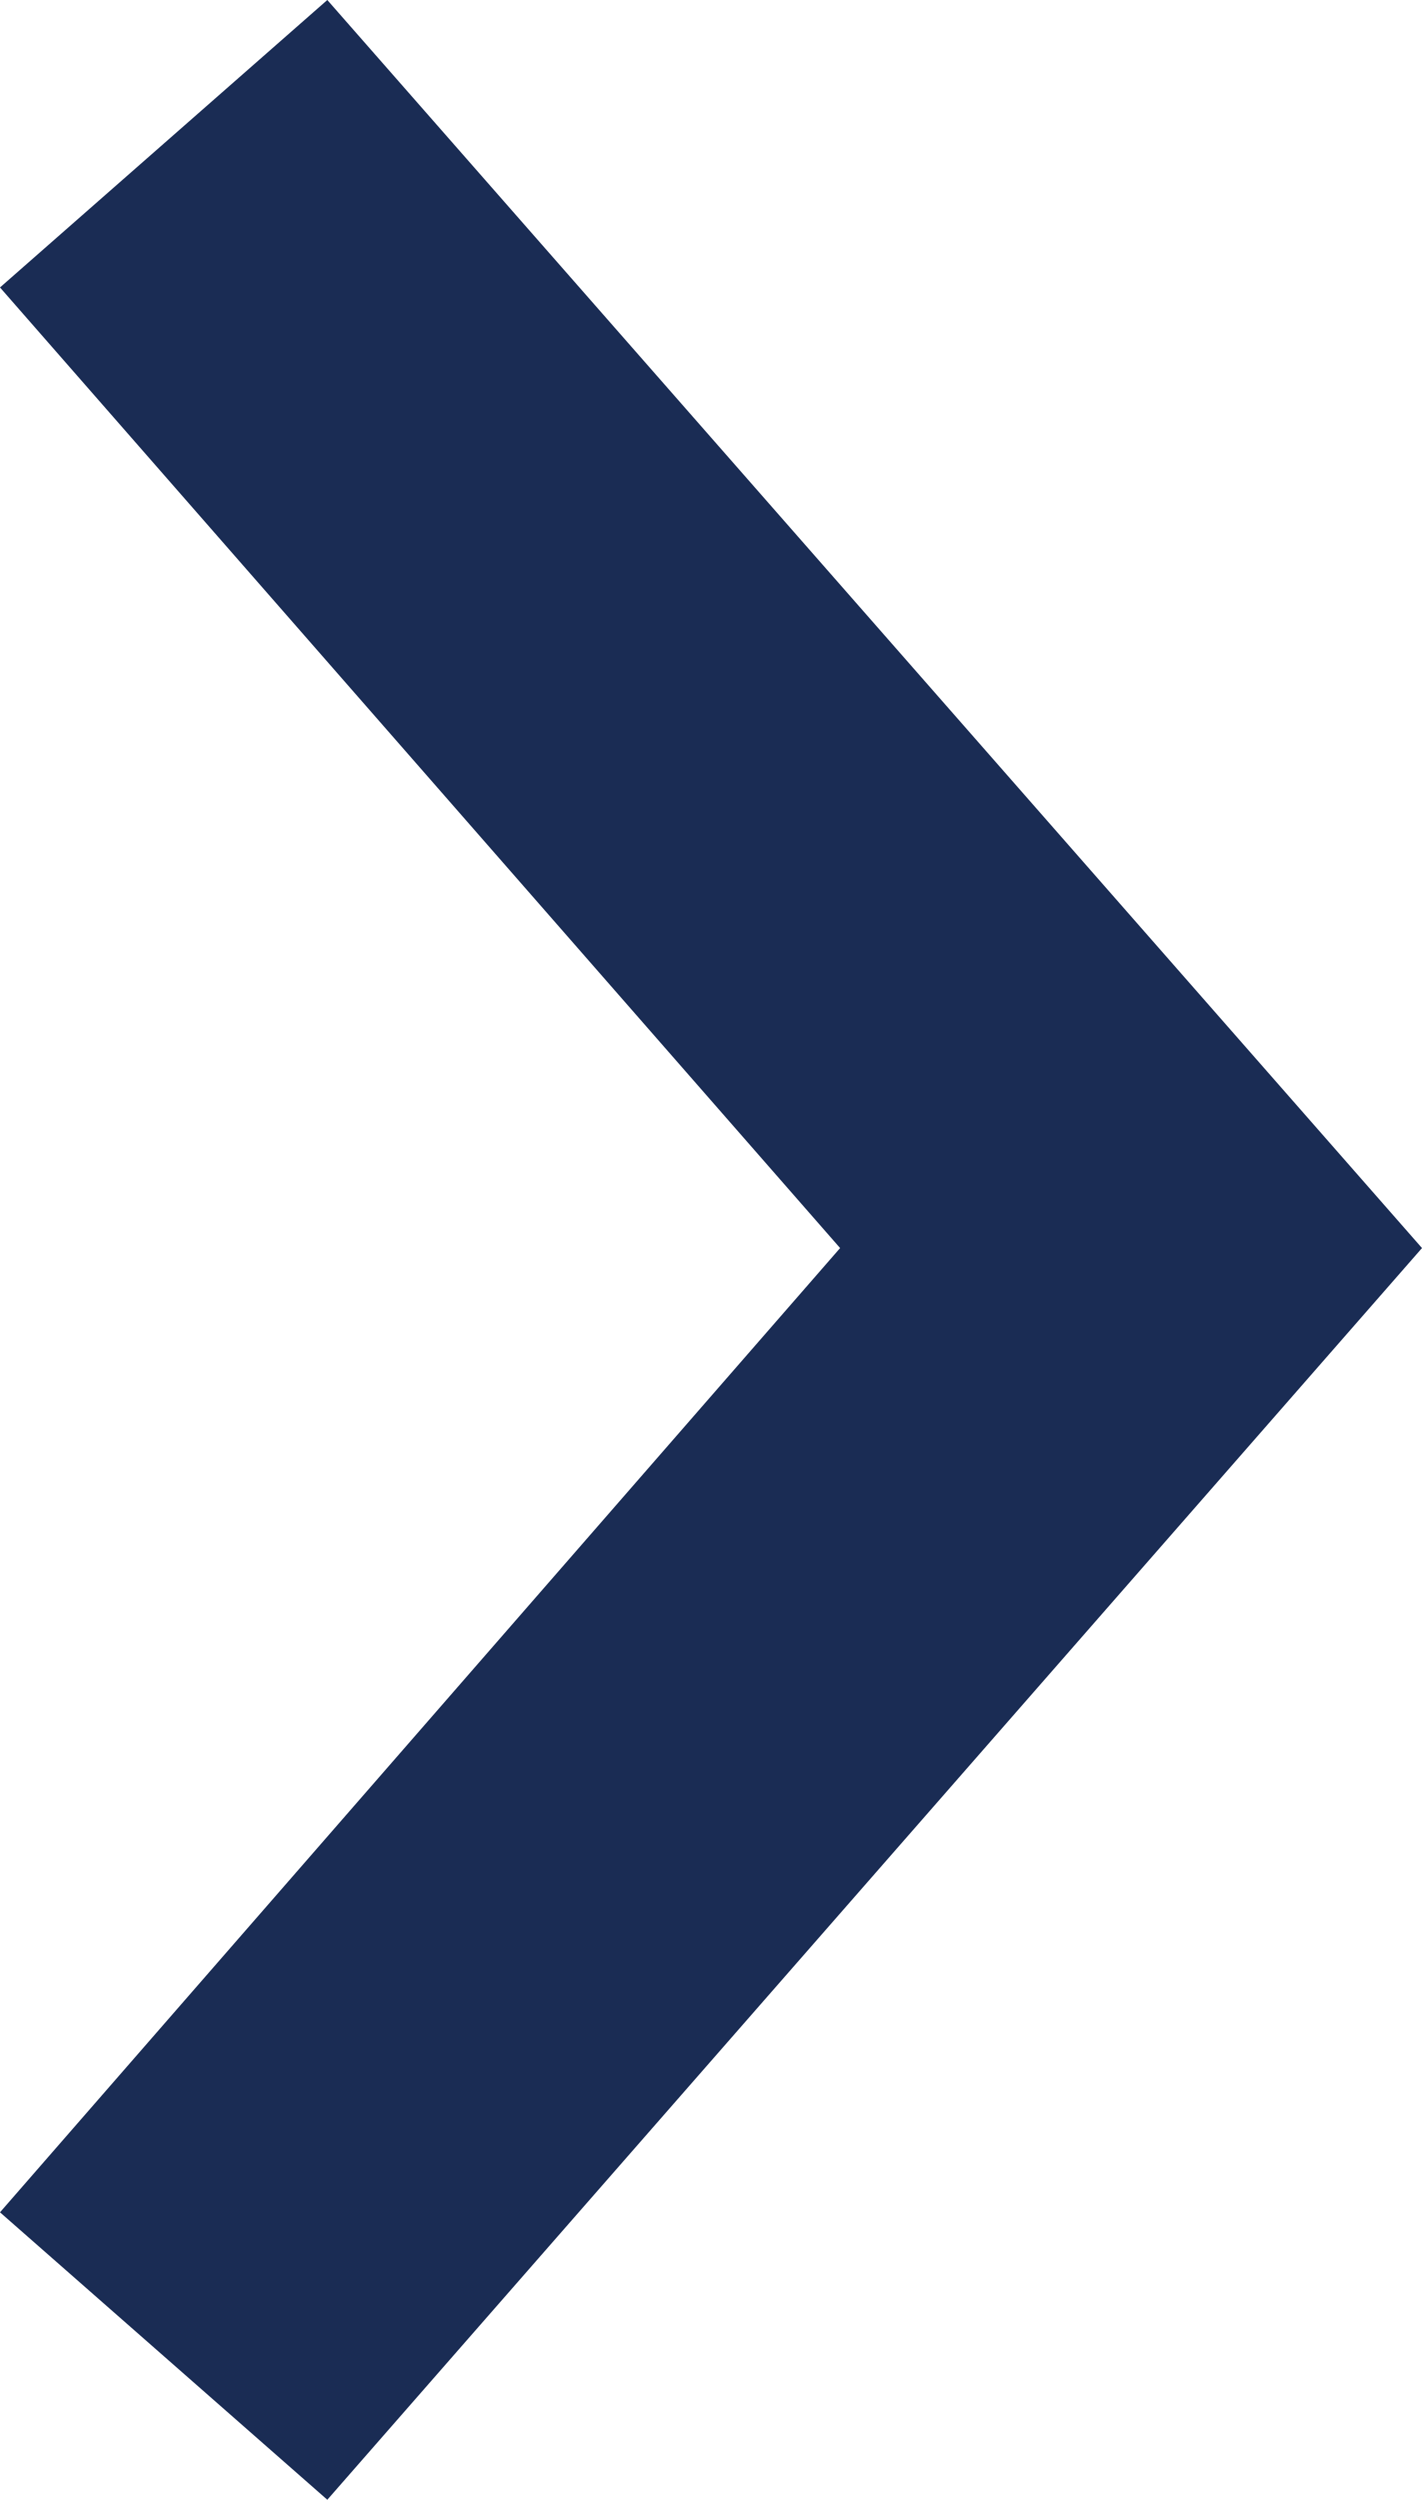 <?xml version="1.0" encoding="utf-8"?>
<!-- Generator: Adobe Illustrator 25.1.0, SVG Export Plug-In . SVG Version: 6.00 Build 0)  -->
<!DOCTYPE svg PUBLIC "-//W3C//DTD SVG 1.1//EN" "http://www.w3.org/Graphics/SVG/1.1/DTD/svg11.dtd">
<svg version="1.1" id="plat" xmlns:x="http://ns.adobe.com/Extensibility/1.0/" xmlns:i="http://ns.adobe.com/AdobeIllustrator/10.0/" xmlns:graph="http://ns.adobe.com/Graphs/1.0/"
	 xmlns="http://www.w3.org/2000/svg" xmlns:xlink="http://www.w3.org/1999/xlink" x="0px" y="0px" viewBox="0 0 39.1 68.7"
	 style="enable-background:new 0 0 39.1 68.7;" xml:space="preserve">
<style type="text/css">
	.st0{fill:#1A2C54;}
</style>
<polygon class="st0" points="9,68.7 0,60.8 23.1,34.3 0,7.9 9,0 39.1,34.3 "/>
</svg>
